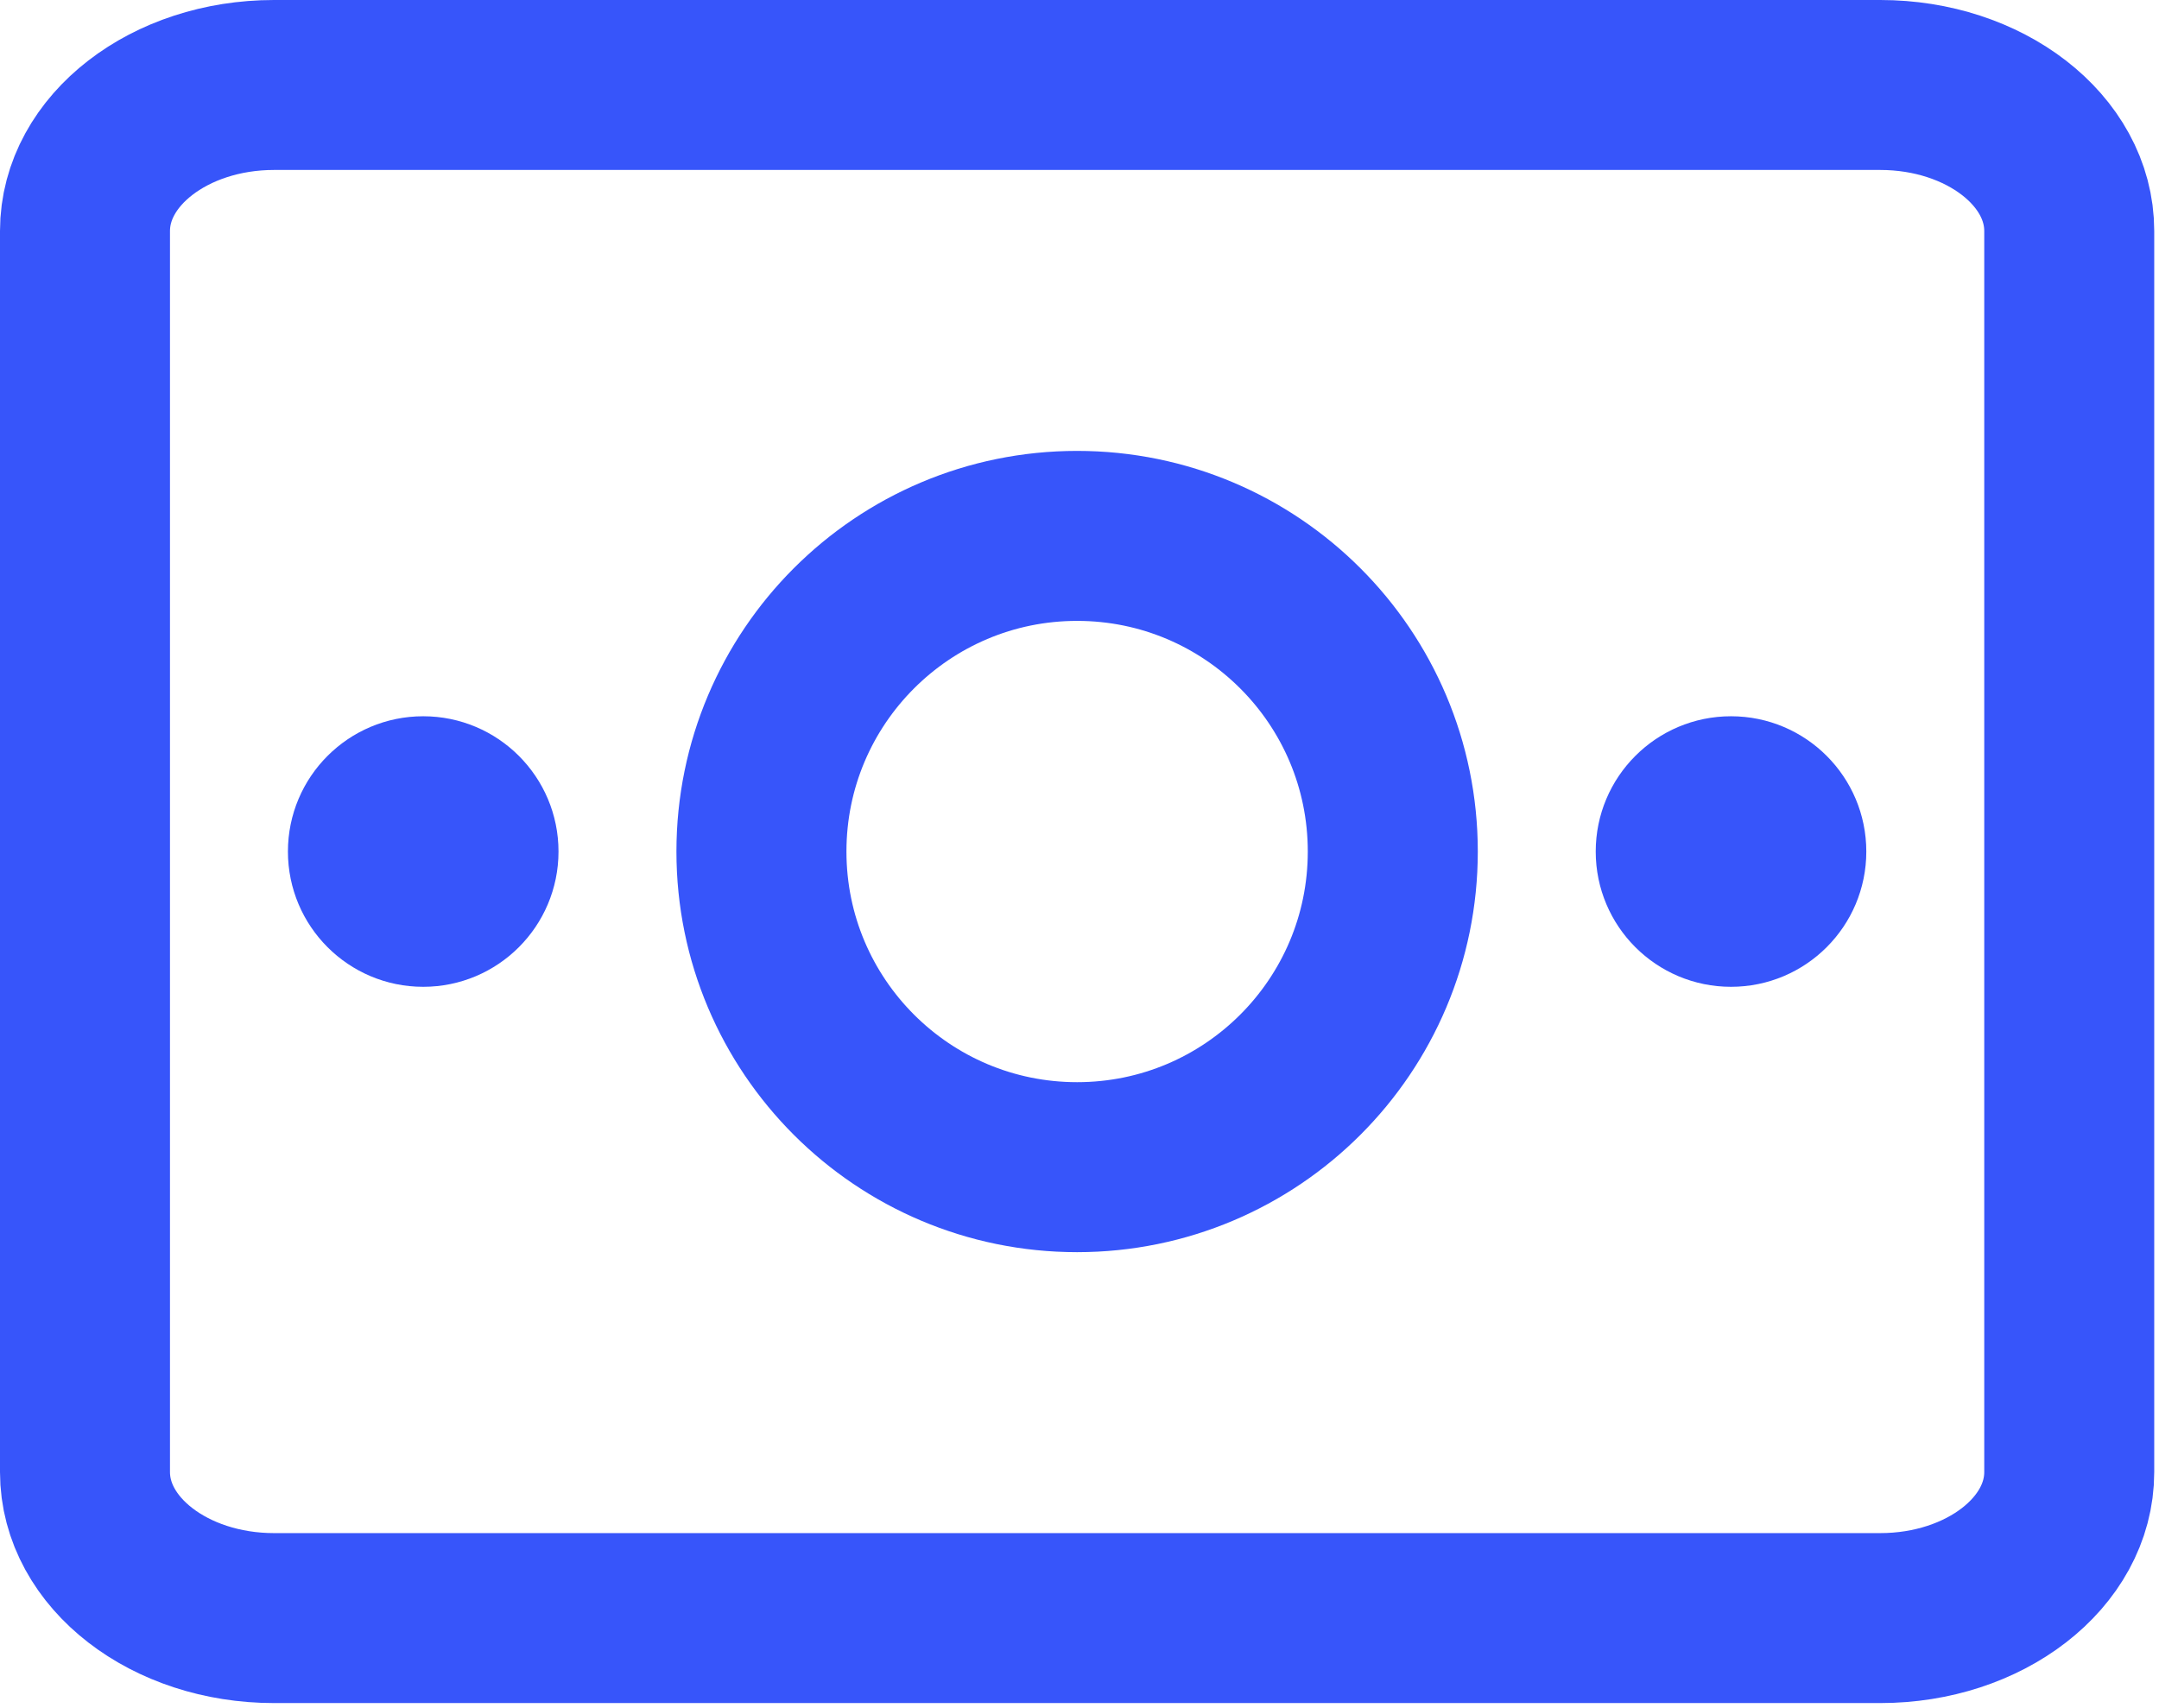 <svg width="383" height="303" viewBox="0 0 383 303" fill="none" xmlns="http://www.w3.org/2000/svg">
<path d="M333.553 15.077H48.601C30.086 15.077 15.077 26.675 15.077 40.982V261.172C15.077 275.48 30.086 287.077 48.601 287.077H333.553C352.069 287.077 367.077 275.48 367.077 261.172V40.982C367.077 26.675 352.069 15.077 333.553 15.077Z" stroke="#3755FA" stroke-width="30.154" stroke-linecap="round" stroke-linejoin="round"/>
<circle cx="191.077" cy="151.077" r="56" stroke="#3755FA" stroke-width="30.16"/>
<circle cx="307.077" cy="151.077" r="20" fill="#3755FA" stroke="#3755FA" stroke-width="8"/>
<circle cx="75.077" cy="151.077" r="20" fill="#3755FA" stroke="#3755FA" stroke-width="8"/>
</svg>
